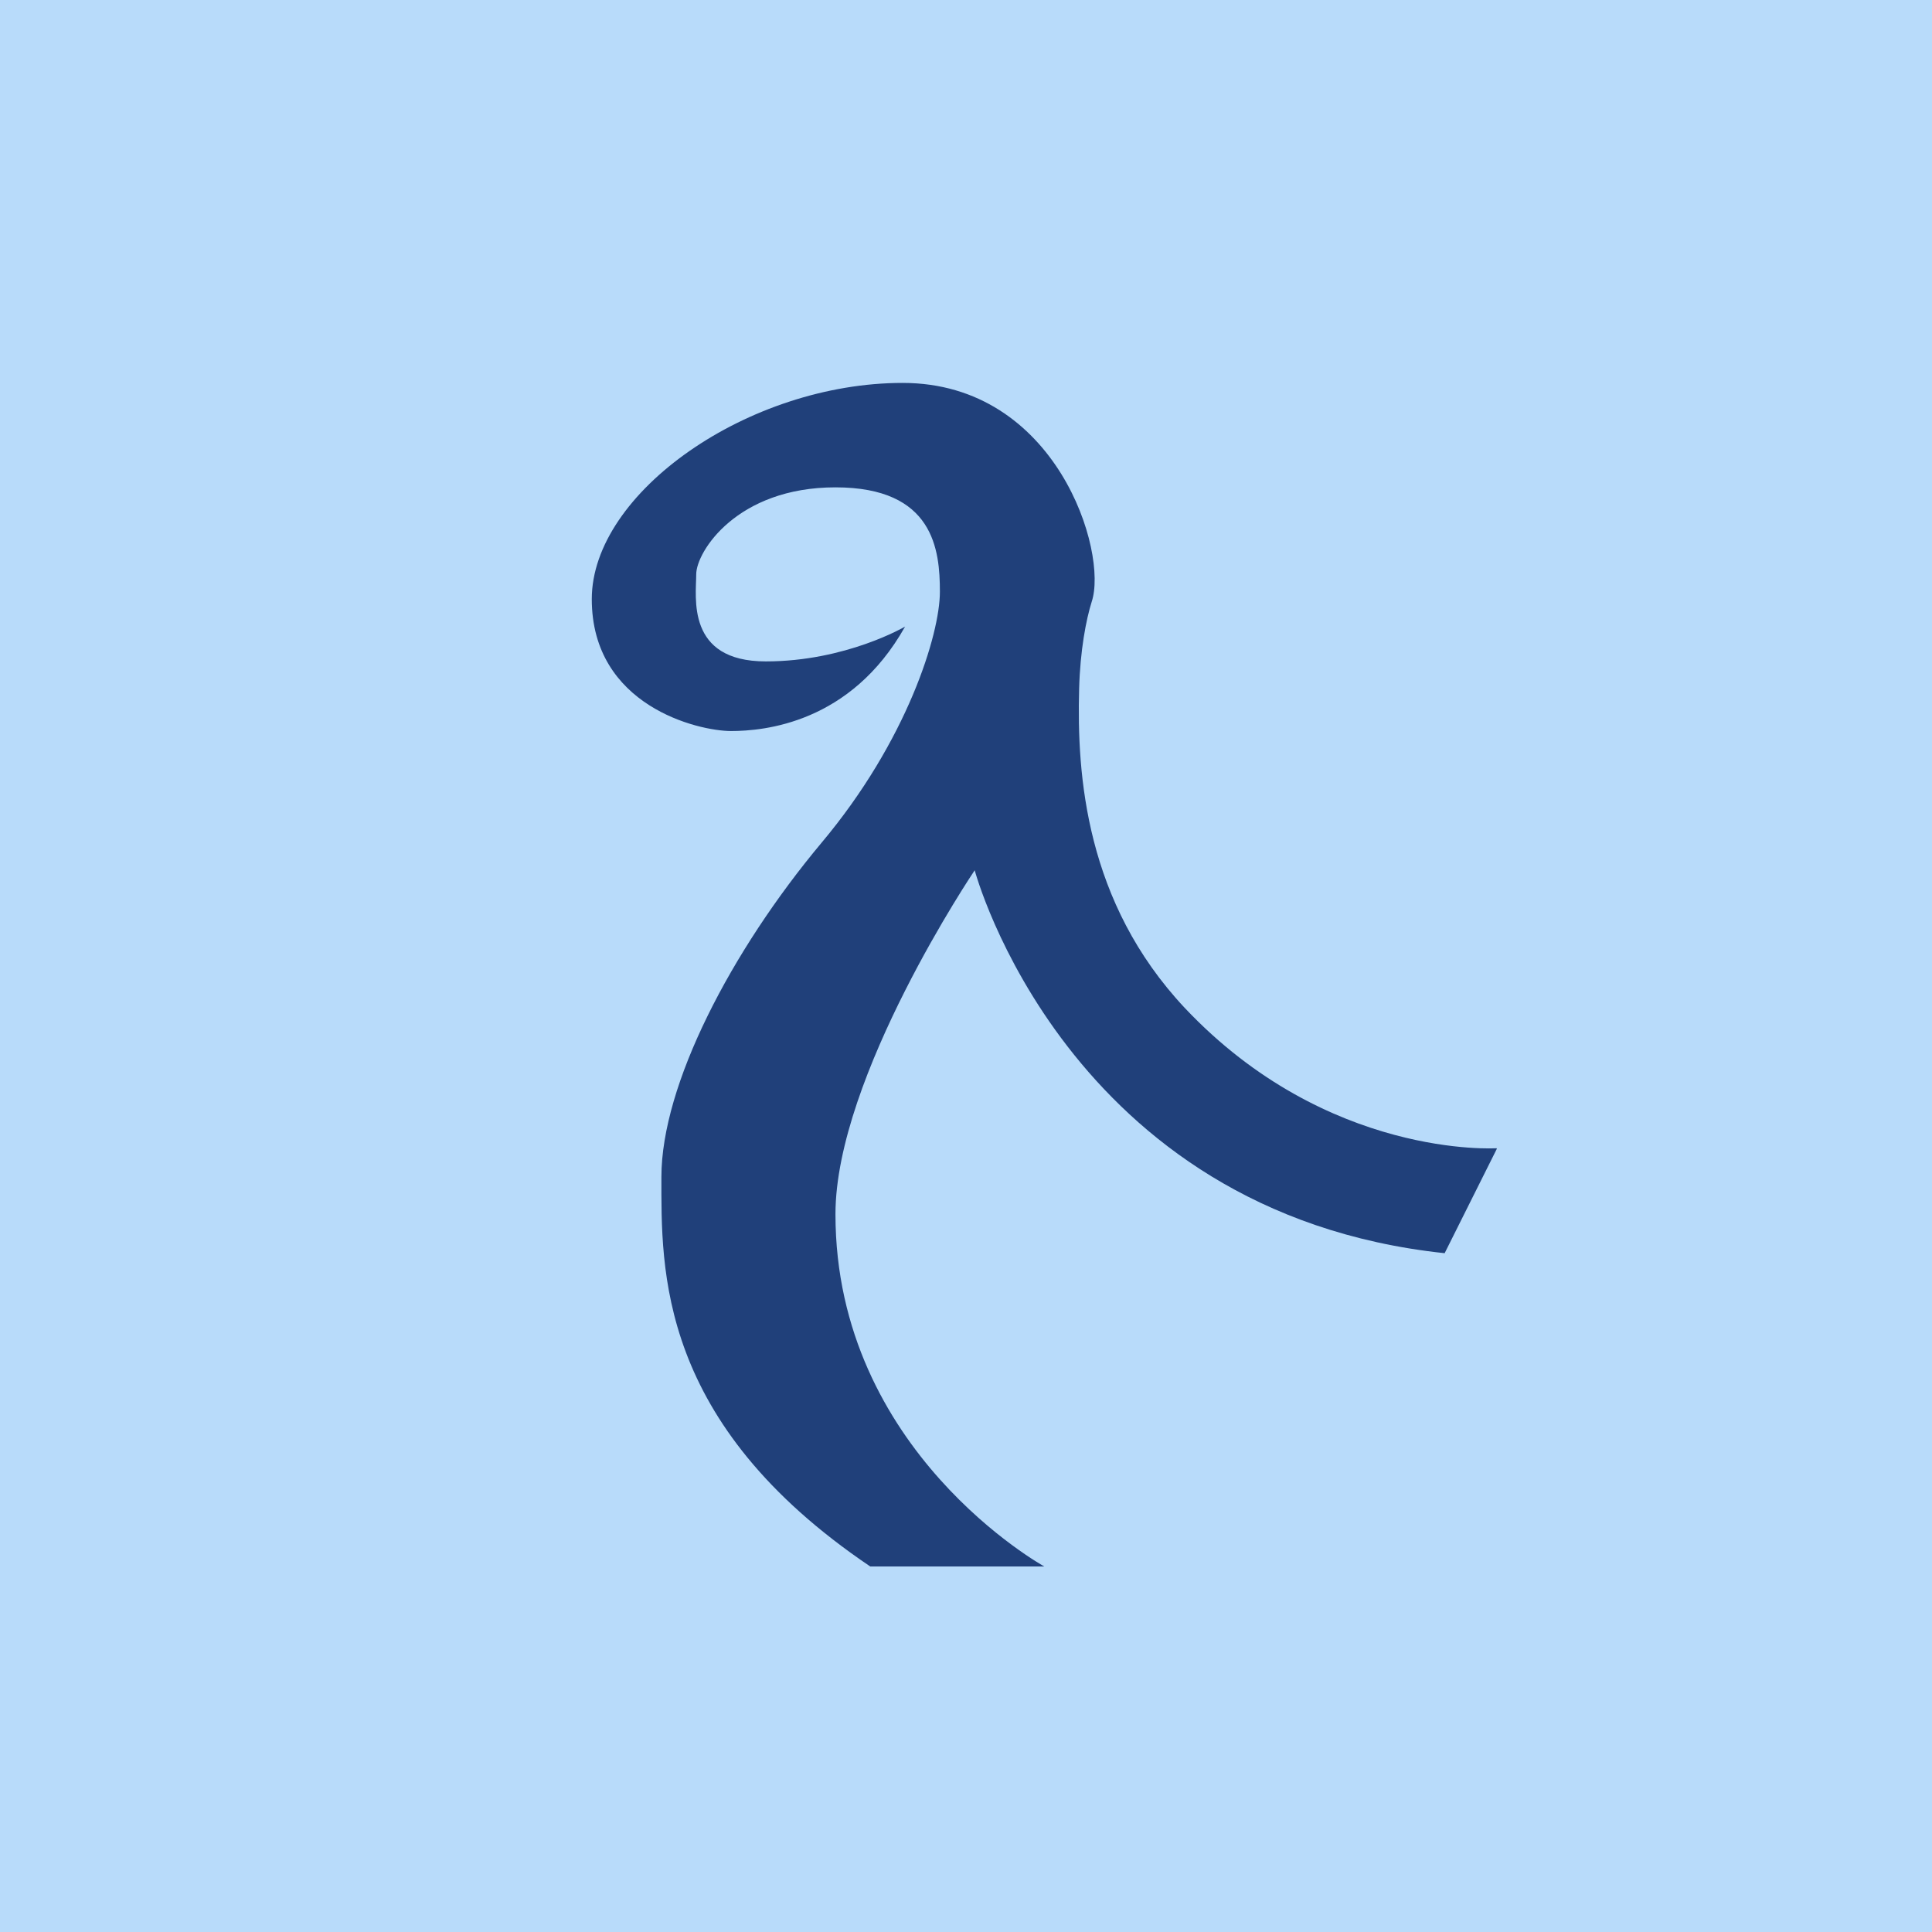 <?xml version="1.0" encoding="UTF-8"?>
<!-- generated by Finnhub -->
<svg viewBox="0 0 55.5 55.5" xmlns="http://www.w3.org/2000/svg">
<path d="M 0,0 H 55.5 V 55.5 H 0 Z" fill="rgb(184, 219, 250)"/>
<path d="M 42.99,32.985 S 38.13,33.3 34.03,28.95 C 31.19,25.92 30.93,22.28 31,19.78 C 31.03,18.68 31.2,17.8 31.36,17.29 C 31.84,15.86 30.35,11 25.93,11 C 21.5,11 17,14.15 17,17.21 C 17,20.28 20.06,21 21,21 S 24.44,20.78 26,18 C 26,18 24.3,19 22,19 S 20,17.15 20,16.5 C 20,15.85 21.17,14 24,14 S 27,15.8 27,17 C 27,18.22 26.06,21.28 23.6,24.21 C 21,27.32 19,31.17 19,33.81 C 19,36.46 18.88,40.87 25,45 H 30 S 24,41.7 24,34.88 C 24,30.93 28,25 28,25 S 30.62,34.84 41.5,36 L 43,33 Z" fill="rgb(32, 64, 122)"/>
</svg>
